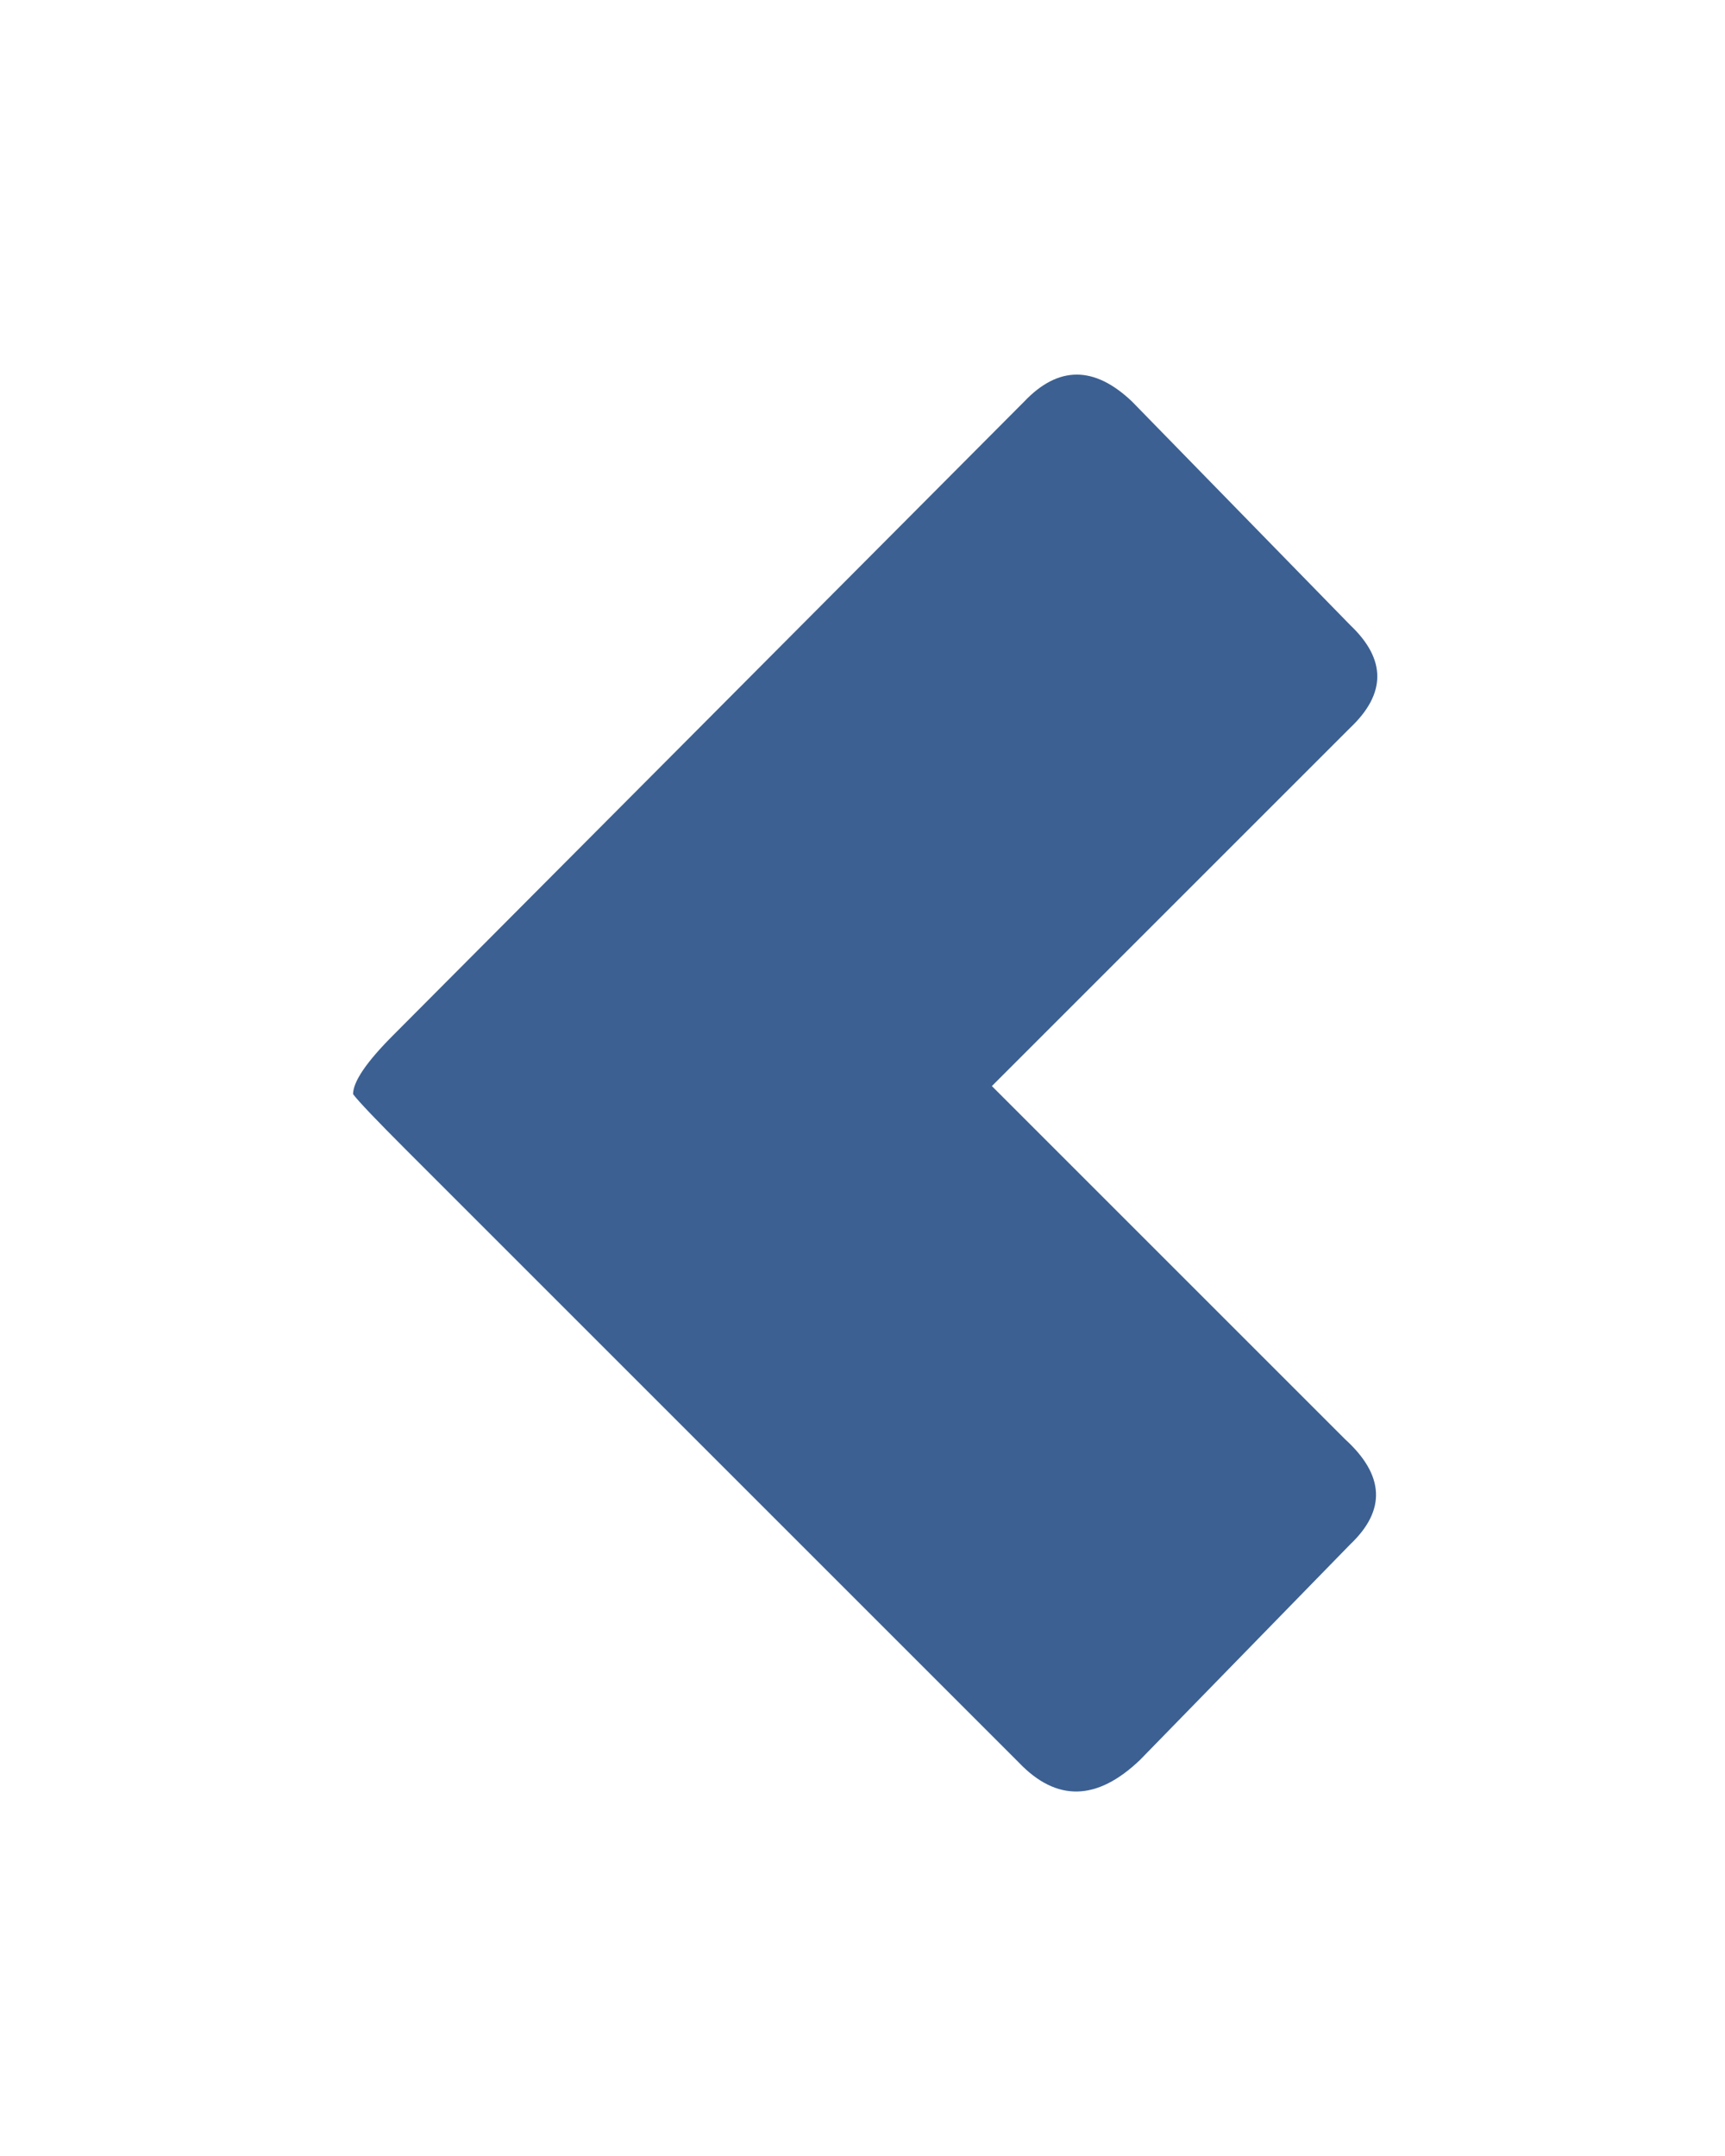 <?xml version="1.0" encoding="UTF-8" standalone="no"?>
<svg
   id="icoShuttle-Files-V2"
   image-rendering="auto"
   version="1.1"
   x="0px"
   y="0px"
   width="32"
   height="40"
   sodipodi:docname="icoArrowLForo.svg"
   inkscape:version="1.1.2 (0a00cf5339, 2022-02-04)"
   xmlns:inkscape="http://www.inkscape.org/namespaces/inkscape"
   xmlns:sodipodi="http://sodipodi.sourceforge.net/DTD/sodipodi-0.dtd"
   xmlns="http://www.w3.org/2000/svg"
   xmlns:svg="http://www.w3.org/2000/svg">
  <defs
     id="defs247" />
  <sodipodi:namedview
     id="namedview245"
     pagecolor="#505050"
     bordercolor="#eeeeee"
     borderopacity="1"
     inkscape:pageshadow="0"
     inkscape:pageopacity="0"
     inkscape:pagecheckerboard="0"
     showgrid="false"
     inkscape:zoom="27.625"
     inkscape:cx="16"
     inkscape:cy="20"
     inkscape:window-width="2560"
     inkscape:window-height="1356"
     inkscape:window-x="1920"
     inkscape:window-y="0"
     inkscape:window-maximized="1"
     inkscape:current-layer="icoShuttle-Files-V2" />
  <g
     id="000----EXPORT-ALL_icoArrowL"
     overflow="visible"
     style="fill:#3c6092;fill-opacity:1">
    <g
       id="g241"
       style="fill:#3c6092;fill-opacity:1">
      <g
         id="Layer1_0_FILL"
         style="fill:#3c6092;fill-opacity:1">
        <path
           fill="#FFF"
           stroke="none"
           d="M 25.05,11.6 21,7.45 q -1.05,-1 -2,0 L 7.3,19.2 q -0.75,0.75 -0.75,1.1 0.15,0.2 1,1.05 L 18.9,32.7 q 1.05,1.1 2.25,-0.05 l 3.9,-4 q 1,-0.95 -0.1,-1.95 L 18.4,20.15 25.05,13.5 q 1,-0.95 0,-1.9 z"
           id="path238"
           style="fill:#3c6092;fill-opacity:1" />
      </g>
    </g>
  </g>
</svg>
